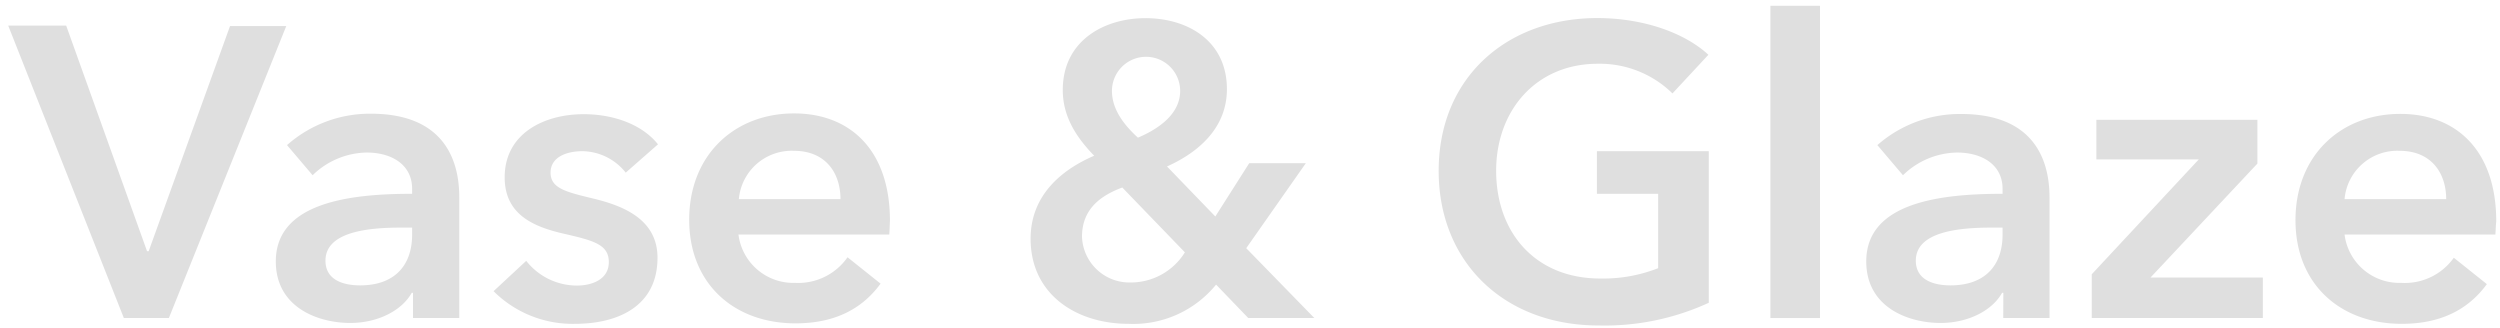 <?xml version="1.0" encoding="UTF-8"?> <svg xmlns="http://www.w3.org/2000/svg" id="Слой_1" data-name="Слой 1" viewBox="0 0 258.78 34"> <defs> <style>.cls-1{isolation:isolate;}.cls-2{fill:#dfdfdf;}</style> </defs> <title>Logo-01</title> <g class="cls-1"> <g class="cls-1"> <path class="cls-2" d="M.85,2.65h6L15.22,26h.17l8.42-23.3h5.82L17.48,32.92H12.82Z"></path> </g> <g class="cls-1"> <path class="cls-2" d="M42.75,30.31h-.13c-1,1.8-3.46,3.12-6.37,3.12-3.29,0-7.7-1.58-7.7-6.37,0-6.11,7.7-7,14.11-7v-.51c0-2.52-2.13-3.76-4.7-3.76a8.19,8.19,0,0,0-5.6,2.35l-2.65-3.12a12.94,12.94,0,0,1,8.68-3.25c7.35,0,9.15,4.53,9.15,8.64V32.92H42.75Zm-.09-6.75H41.51c-3.25,0-7.82.38-7.82,3.42,0,2,1.83,2.56,3.59,2.56,3.5,0,5.38-2,5.38-5.26Z"></path> <path class="cls-2" d="M64.77,17.87a5.81,5.81,0,0,0-4.49-2.22c-1.62,0-3.29.6-3.29,2.22s1.58,2,4.45,2.69c3,.73,6.62,2.1,6.62,6.12,0,5-4.06,6.84-8.55,6.84a11.58,11.58,0,0,1-8.42-3.38L54.47,27a6.68,6.68,0,0,0,5.26,2.56c1.49,0,3.29-.6,3.29-2.43s-1.58-2.23-4.71-2.95-6.07-2-6.07-5.82c0-4.57,4.11-6.54,8.17-6.54,3,0,6,1,7.7,3.12Z"></path> <path class="cls-2" d="M92.05,24.28H76.44a5.72,5.72,0,0,0,5.86,5,6.22,6.22,0,0,0,5.43-2.65l3.42,2.73c-2,2.74-4.91,4.11-8.81,4.11-6.32,0-11-4.06-11-10.73s4.66-11,10.86-11c5.73,0,9.92,3.72,9.92,11.12C92.09,23.39,92.09,23.81,92.05,24.28ZM87,20.61c0-2.65-1.49-5-4.83-5a5.49,5.49,0,0,0-5.69,5Z"></path> <path class="cls-2" d="M129,25.69l7.05,7.23h-6.84l-3.33-3.46a11.05,11.05,0,0,1-9.07,4.06c-5.34,0-10.13-3-10.13-8.81,0-4.49,3.2-7.14,6.58-8.59-2-2.06-3.25-4.19-3.25-6.8,0-5.17,4.36-7.44,8.55-7.44C123,1.88,127,4.27,127,9.23c0,3.89-2.77,6.46-6.2,8l5,5.18,3.51-5.52h5.86Zm-12.83-6.28C114,20.22,112,21.59,112,24.5a4.91,4.91,0,0,0,5,4.74,6.59,6.59,0,0,0,5.65-3.12Zm-1.07-10c0,1.72,1,3.3,2.69,4.84,2.36-1,4.37-2.57,4.37-4.84a3.53,3.53,0,0,0-7.06,0Z"></path> <path class="cls-2" d="M176.88,31.34a25.76,25.76,0,0,1-11.41,2.35c-9.75,0-16.55-6.54-16.55-16,0-9.71,7.1-15.82,16.42-15.82,4.79,0,9.06,1.54,11.5,3.8l-3.72,4a10.75,10.75,0,0,0-7.74-3.07c-6.37,0-10.51,4.83-10.51,11.07,0,6.46,4.1,11.16,10.77,11.16a15.56,15.56,0,0,0,6-1.07v-7.7H165.3V15.65h11.58Z"></path> <path class="cls-2" d="M183.26.6h5.13V32.92h-5.13Z"></path> <path class="cls-2" d="M207.37,30.31h-.13c-1,1.8-3.46,3.12-6.37,3.12-3.29,0-7.69-1.58-7.69-6.37,0-6.11,7.69-7,14.11-7v-.51c0-2.52-2.14-3.76-4.71-3.76a8.19,8.19,0,0,0-5.6,2.35l-2.65-3.12A12.94,12.94,0,0,1,203,11.8c7.36,0,9.15,4.53,9.15,8.64V32.92h-4.79Zm-.08-6.75h-1.16c-3.25,0-7.82.38-7.82,3.42,0,2,1.84,2.56,3.59,2.56,3.51,0,5.39-2,5.39-5.26Z"></path> <path class="cls-2" d="M216.52,28.39,227.6,16.5H217V12.4h16.67v4.53L222.6,28.73h11.63v4.19H216.52Z"></path> <path class="cls-2" d="M258.3,24.28H242.69a5.72,5.72,0,0,0,5.86,5A6.22,6.22,0,0,0,254,26.68l3.42,2.73c-2,2.74-4.92,4.11-8.81,4.11-6.32,0-11-4.06-11-10.73s4.66-11,10.86-11c5.73,0,9.92,3.72,9.92,11.12C258.34,23.39,258.34,23.81,258.3,24.28Zm-5.09-3.67c0-2.65-1.5-5-4.83-5a5.48,5.48,0,0,0-5.69,5Z"></path> </g> </g> </svg> 